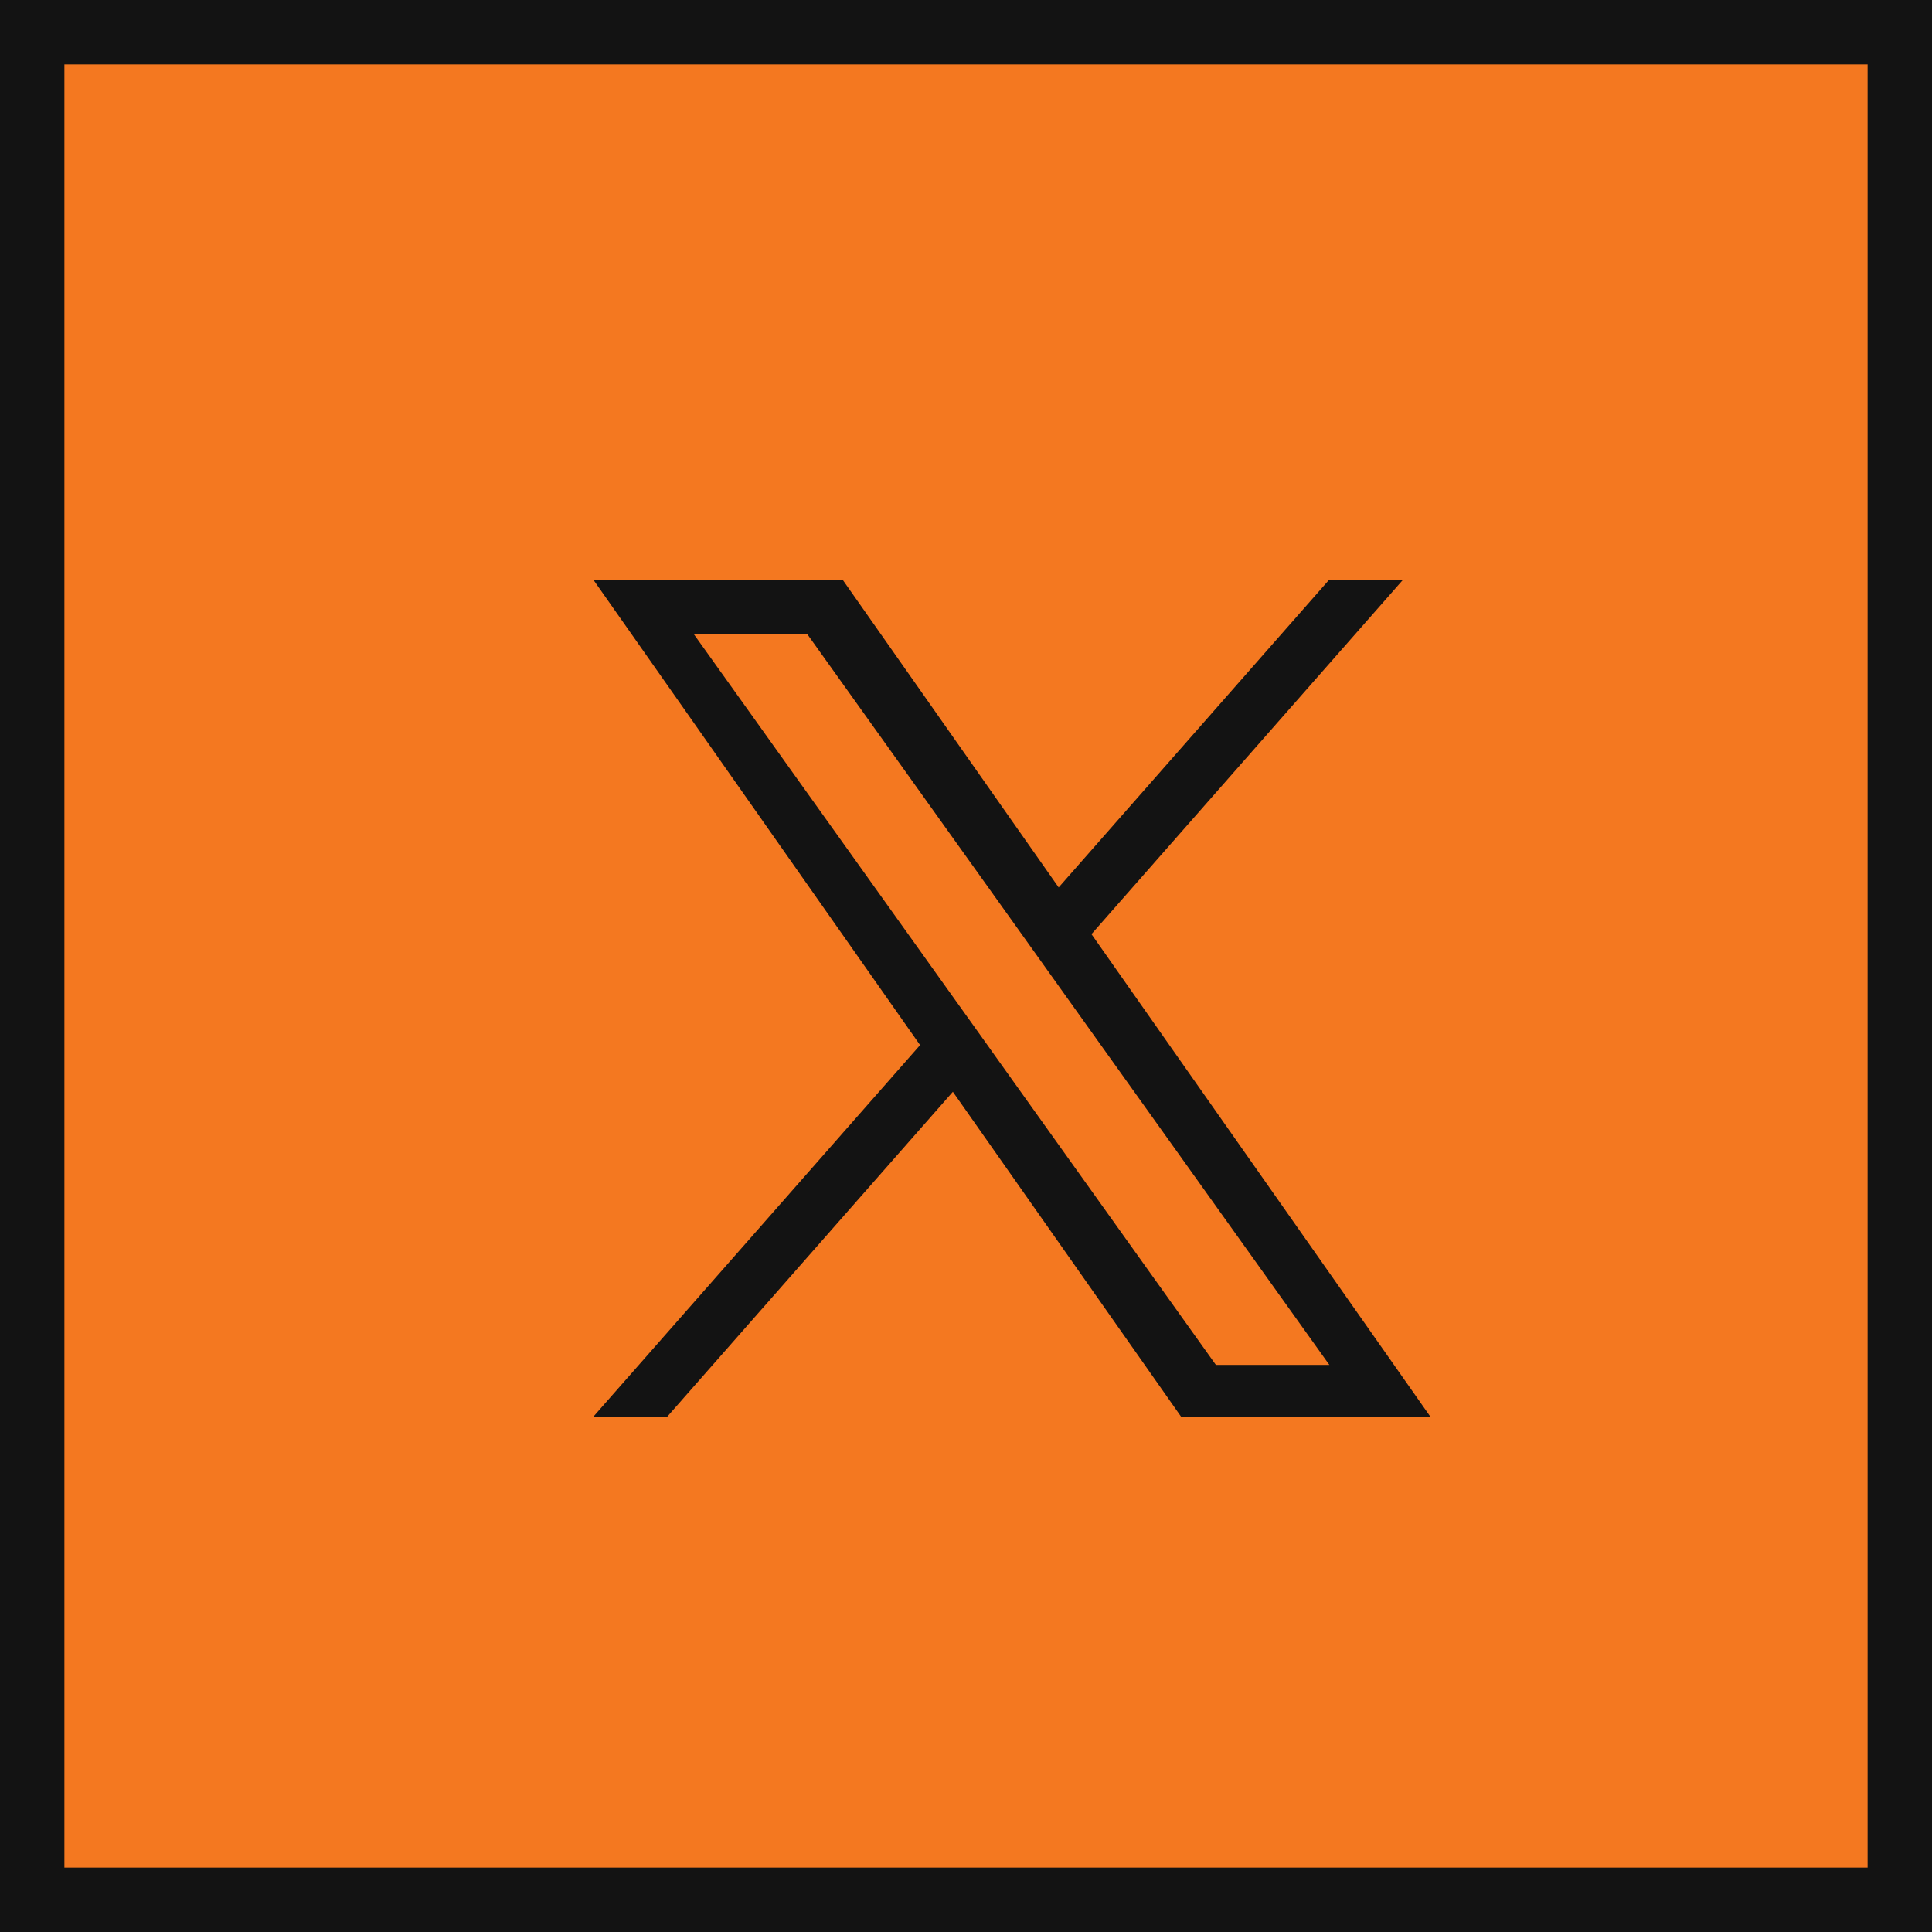 <?xml version="1.0" encoding="UTF-8"?>
<svg width="30px" height="30px" viewBox="0 0 30 30" version="1.1" xmlns="http://www.w3.org/2000/svg" xmlns:xlink="http://www.w3.org/1999/xlink">
    <title>social/xtwitter</title>
    <g id="Page-1" stroke="none" stroke-width="1" fill="none" fill-rule="evenodd">
        <g id="Asset-Board" transform="translate(-54, -368)">
            <g id="social/xtwitter" transform="translate(54, 368)">
                <g id="icon-/-google" fill="#F47820" stroke="#131313">
                    <rect id="Rectangle" x="0.5" y="0.5" width="29" height="29"></rect>
                </g>
                <g id="logo" transform="translate(9.212, 9)" fill="#131313" fill-rule="nonzero">
                    <path d="M7.737,5.505 L12.576,0 L11.429,0 L7.227,4.78 L3.871,0 L0,0 L5.075,7.228 L0,13 L1.147,13 L5.584,7.953 L9.129,13 L13,13 L7.736,5.505 L7.737,5.505 Z M6.166,7.291 L5.652,6.572 L1.56,0.845 L3.322,0.845 L6.624,5.466 L7.138,6.186 L11.43,12.194 L9.668,12.194 L6.166,7.292 L6.166,7.291 Z" id="Shape"></path>
                </g>
            </g>
        </g>
    </g>
</svg>